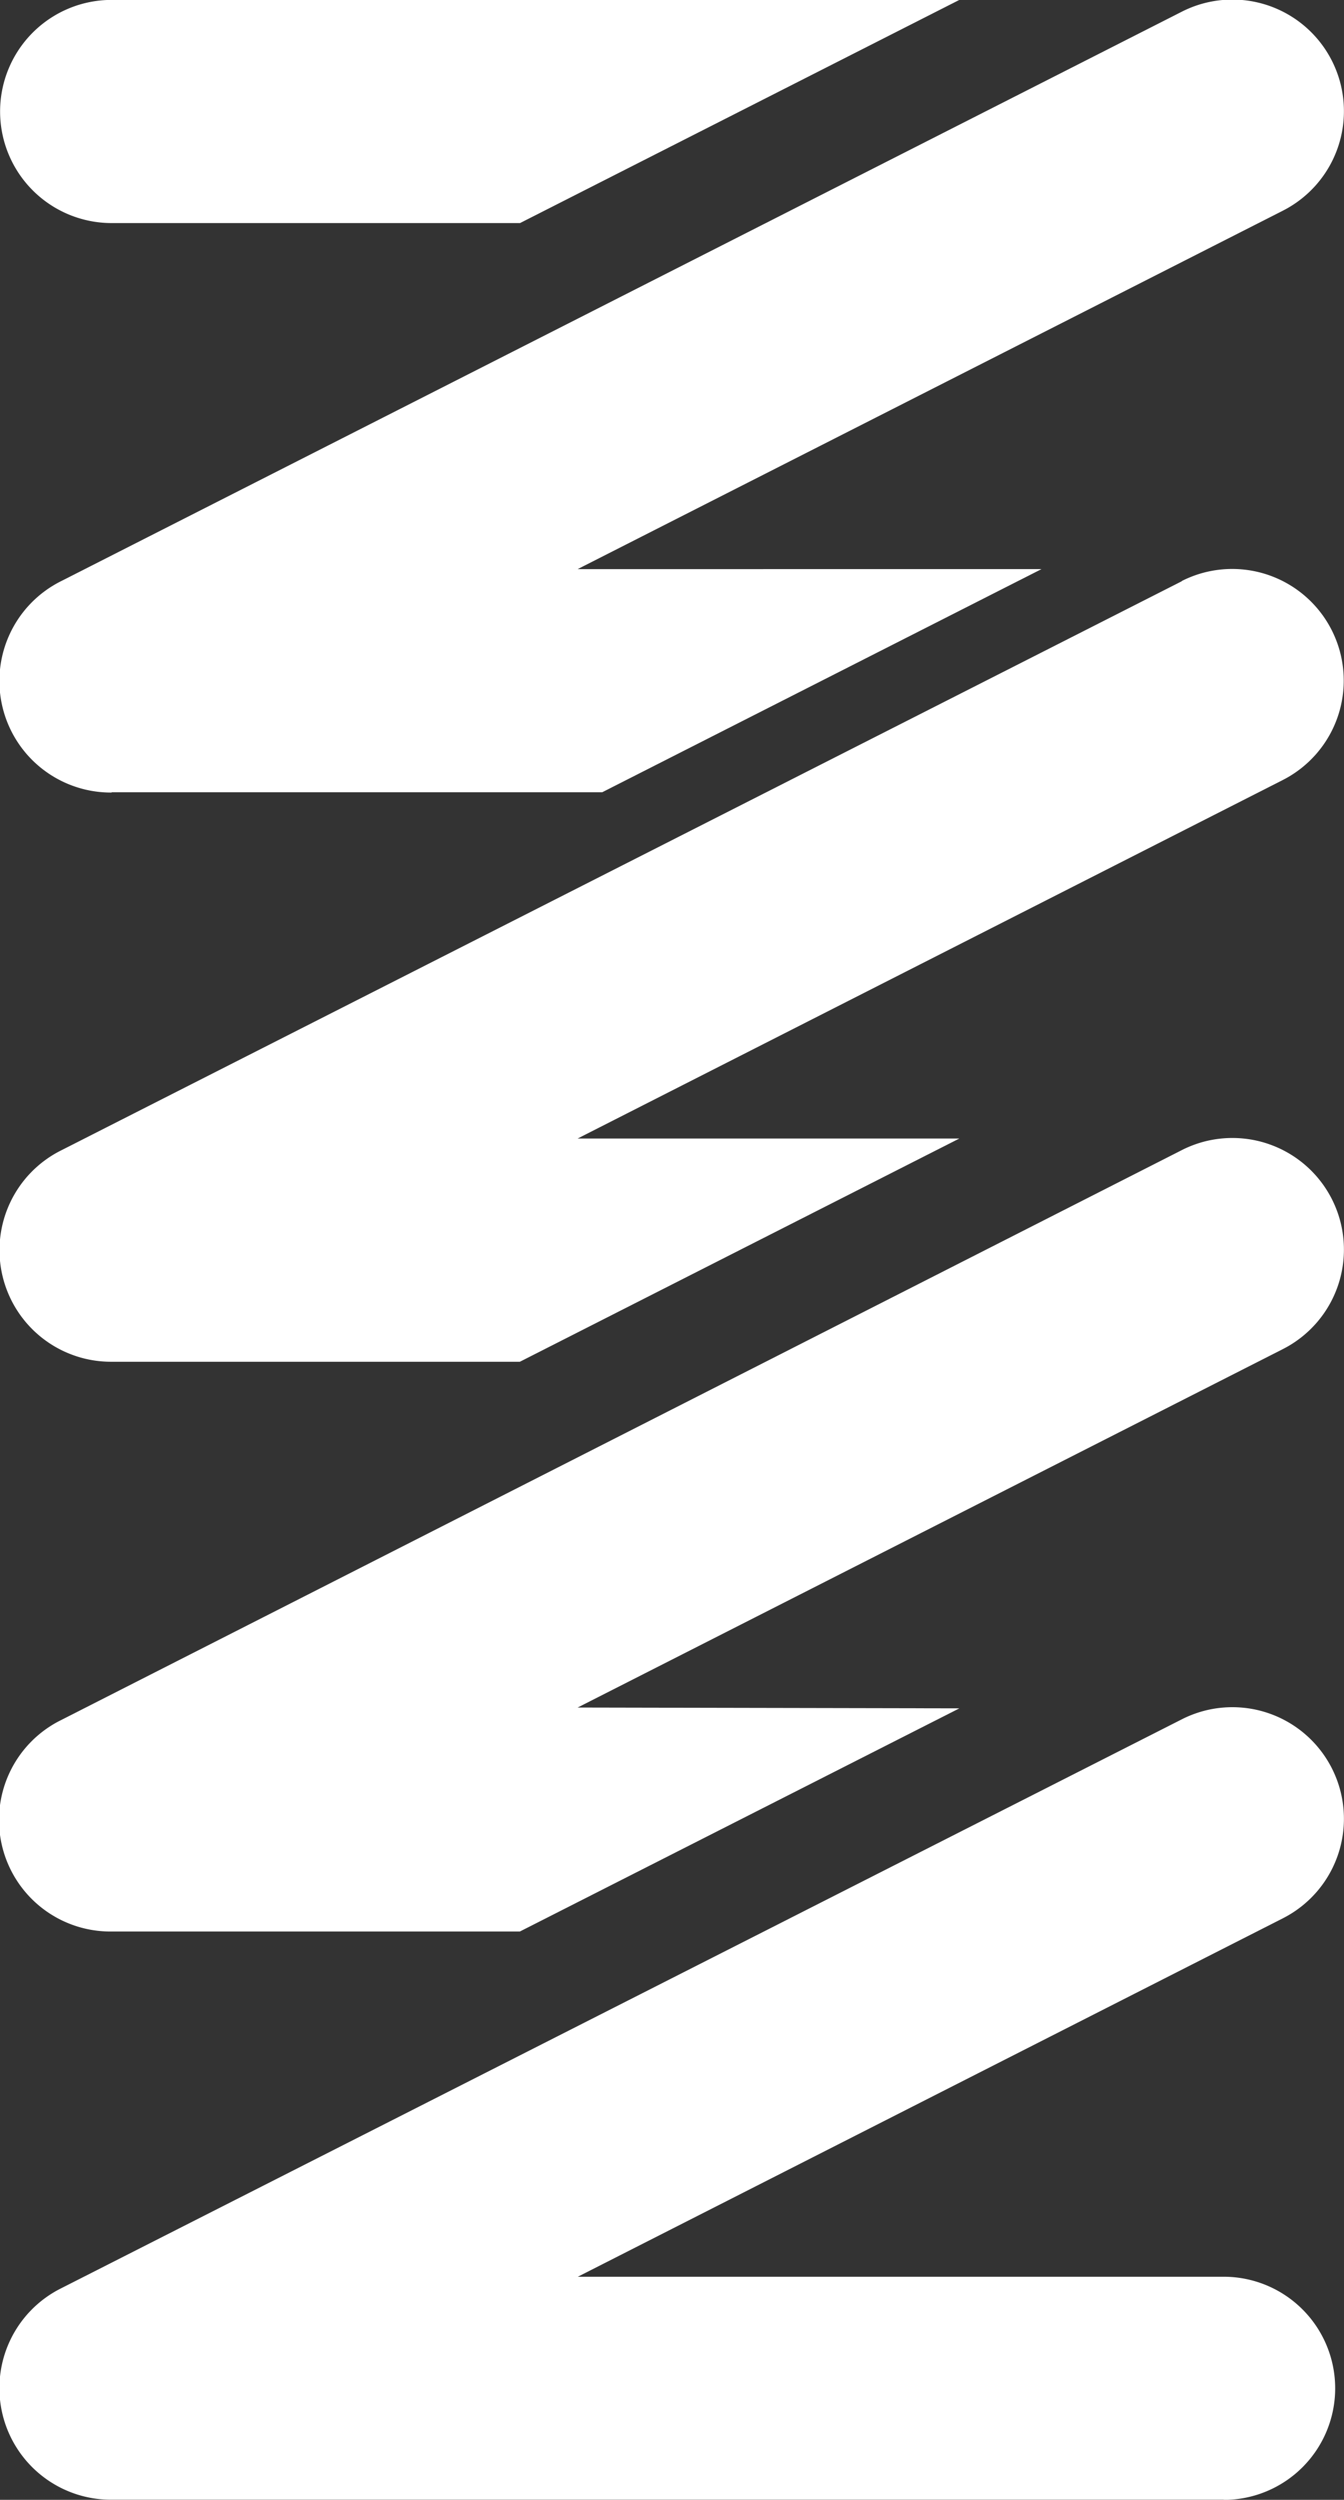 <svg xmlns="http://www.w3.org/2000/svg" xmlns:xlink="http://www.w3.org/1999/xlink" width="14.63" height="27.198" viewBox="0 0 14.63 27.198">
  <rect x="0" y="0" width="14.63" height="27.198" fill="#333333" stroke="none"/>
  <defs>
    <clipPath id="clip-path">
      <rect id="長方形_2450" data-name="長方形 2450" width="14.63" height="27.198" fill="#fff"/>
    </clipPath>
  </defs>
  <g id="グループ_3971" data-name="グループ 3971" transform="translate(0 0)">
    <g id="グループ_3971-2" data-name="グループ 3971" transform="translate(0 0)" clip-path="url(#clip-path)">
      <path id="パス_11867" data-name="パス 11867" d="M1.214,0a1.214,1.214,0,0,0,0,2.428H5.66L10.442,0Z" transform="translate(0.001 -0.001)" fill="#fff"/>
      <path id="パス_11868" data-name="パス 11868" d="M1.215,8.621h5.34l4.782-2.428H6.288l7.677-3.9a1.214,1.214,0,1,0-1.1-2.165L.665,6.324a1.214,1.214,0,0,0,.55,2.3" transform="translate(0 -0.001)" fill="#fff"/>
      <path id="パス_11869" data-name="パス 11869" d="M12.866,4.016.666,10.209a1.214,1.214,0,0,0,.548,2.3H5.659l4.784-2.429H6.288l7.675-3.9a1.214,1.214,0,1,0-1.1-2.165" transform="translate(0 2.307)" fill="#fff"/>
      <path id="パス_11870" data-name="パス 11870" d="M6.288,13.963l7.677-3.9a1.214,1.214,0,0,0-1.1-2.165L.664,14.1a1.213,1.213,0,0,0,.55,2.3H5.659l4.784-2.428Z" transform="translate(0 4.615)" fill="#fff"/>
      <path id="パス_11871" data-name="パス 11871" d="M13.32,20.275H1.215a1.214,1.214,0,0,1-.55-2.3l12.2-6.191a1.214,1.214,0,1,1,1.1,2.165l-7.675,3.9H13.32a1.214,1.214,0,1,1,0,2.428" transform="translate(0 6.922)" fill="#fff"/>
    </g>
  </g>
</svg>
